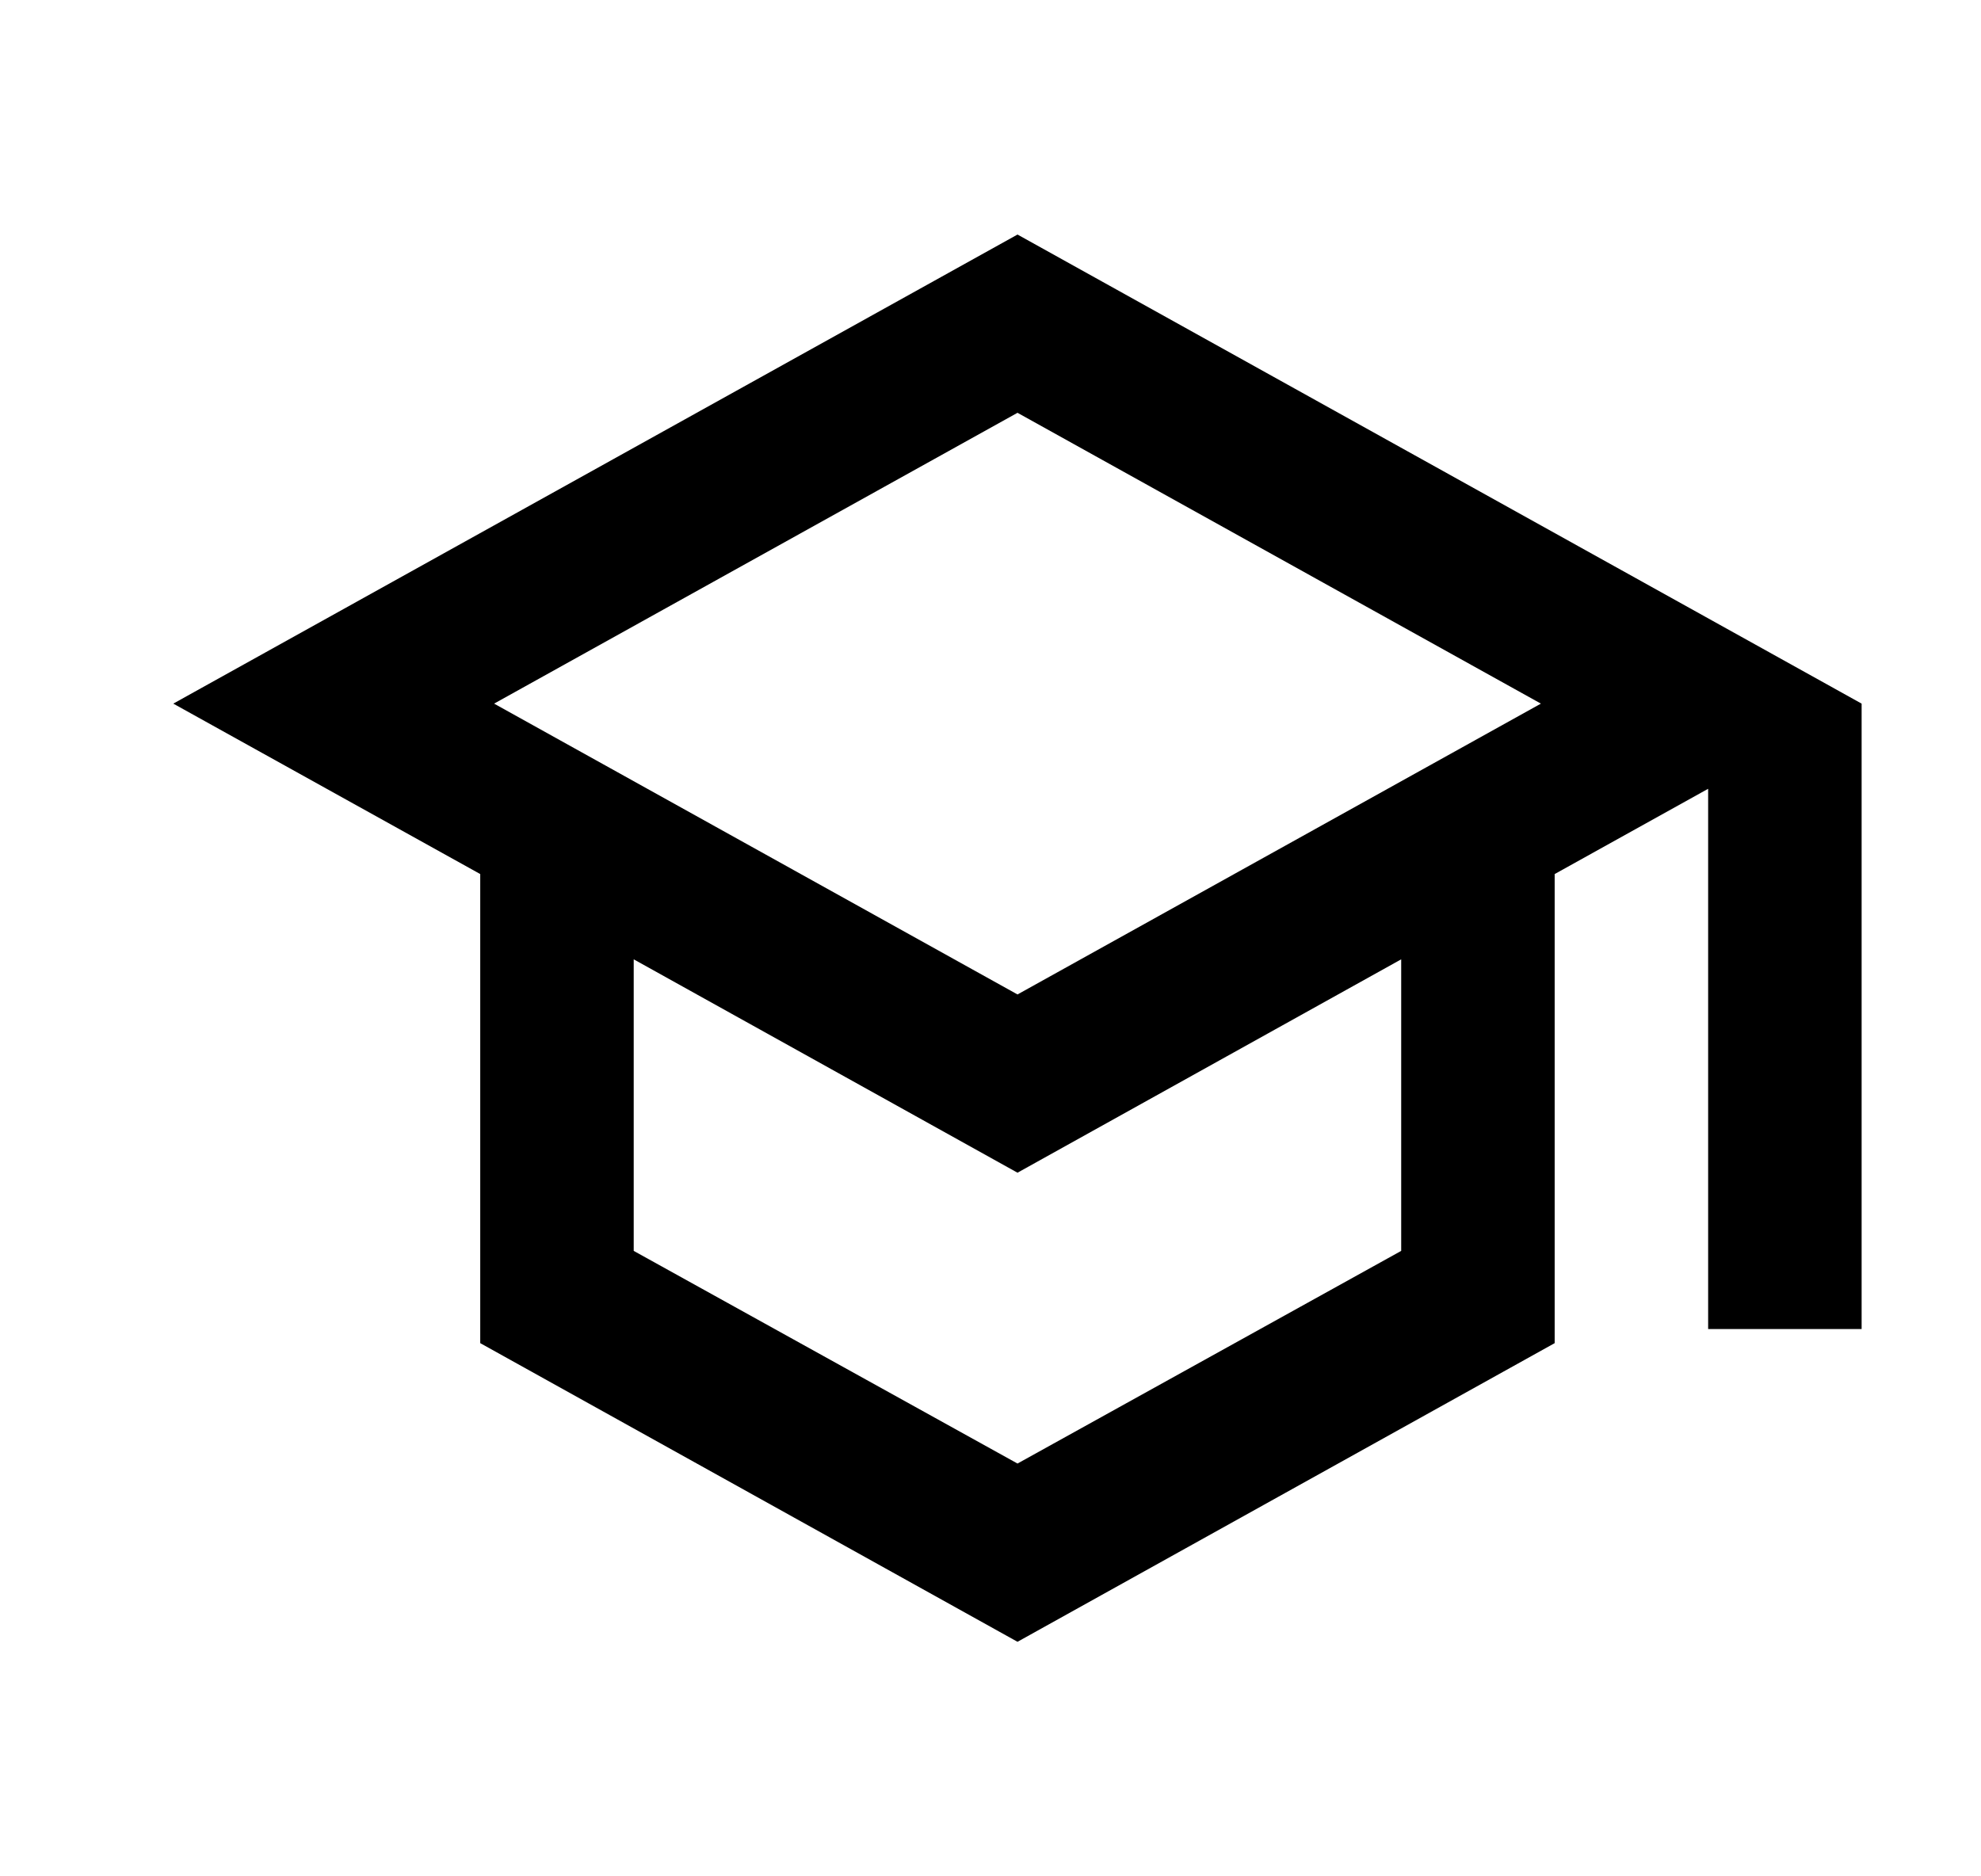<svg width="19" height="18" viewBox="0 0 19 18" fill="none" xmlns="http://www.w3.org/2000/svg">
<path d="M9.759 2.25L1.662 6.75L4.606 8.385V12.885L9.759 15.75L14.911 12.885V8.385L16.383 7.567V12.75H17.855V6.75L9.759 2.25ZM14.779 6.75L9.759 9.54L4.739 6.75L9.759 3.96L14.779 6.75ZM13.439 12L9.759 14.04L6.078 12V9.203L9.759 11.25L13.439 9.203V12Z" fill="black"/>
</svg>
